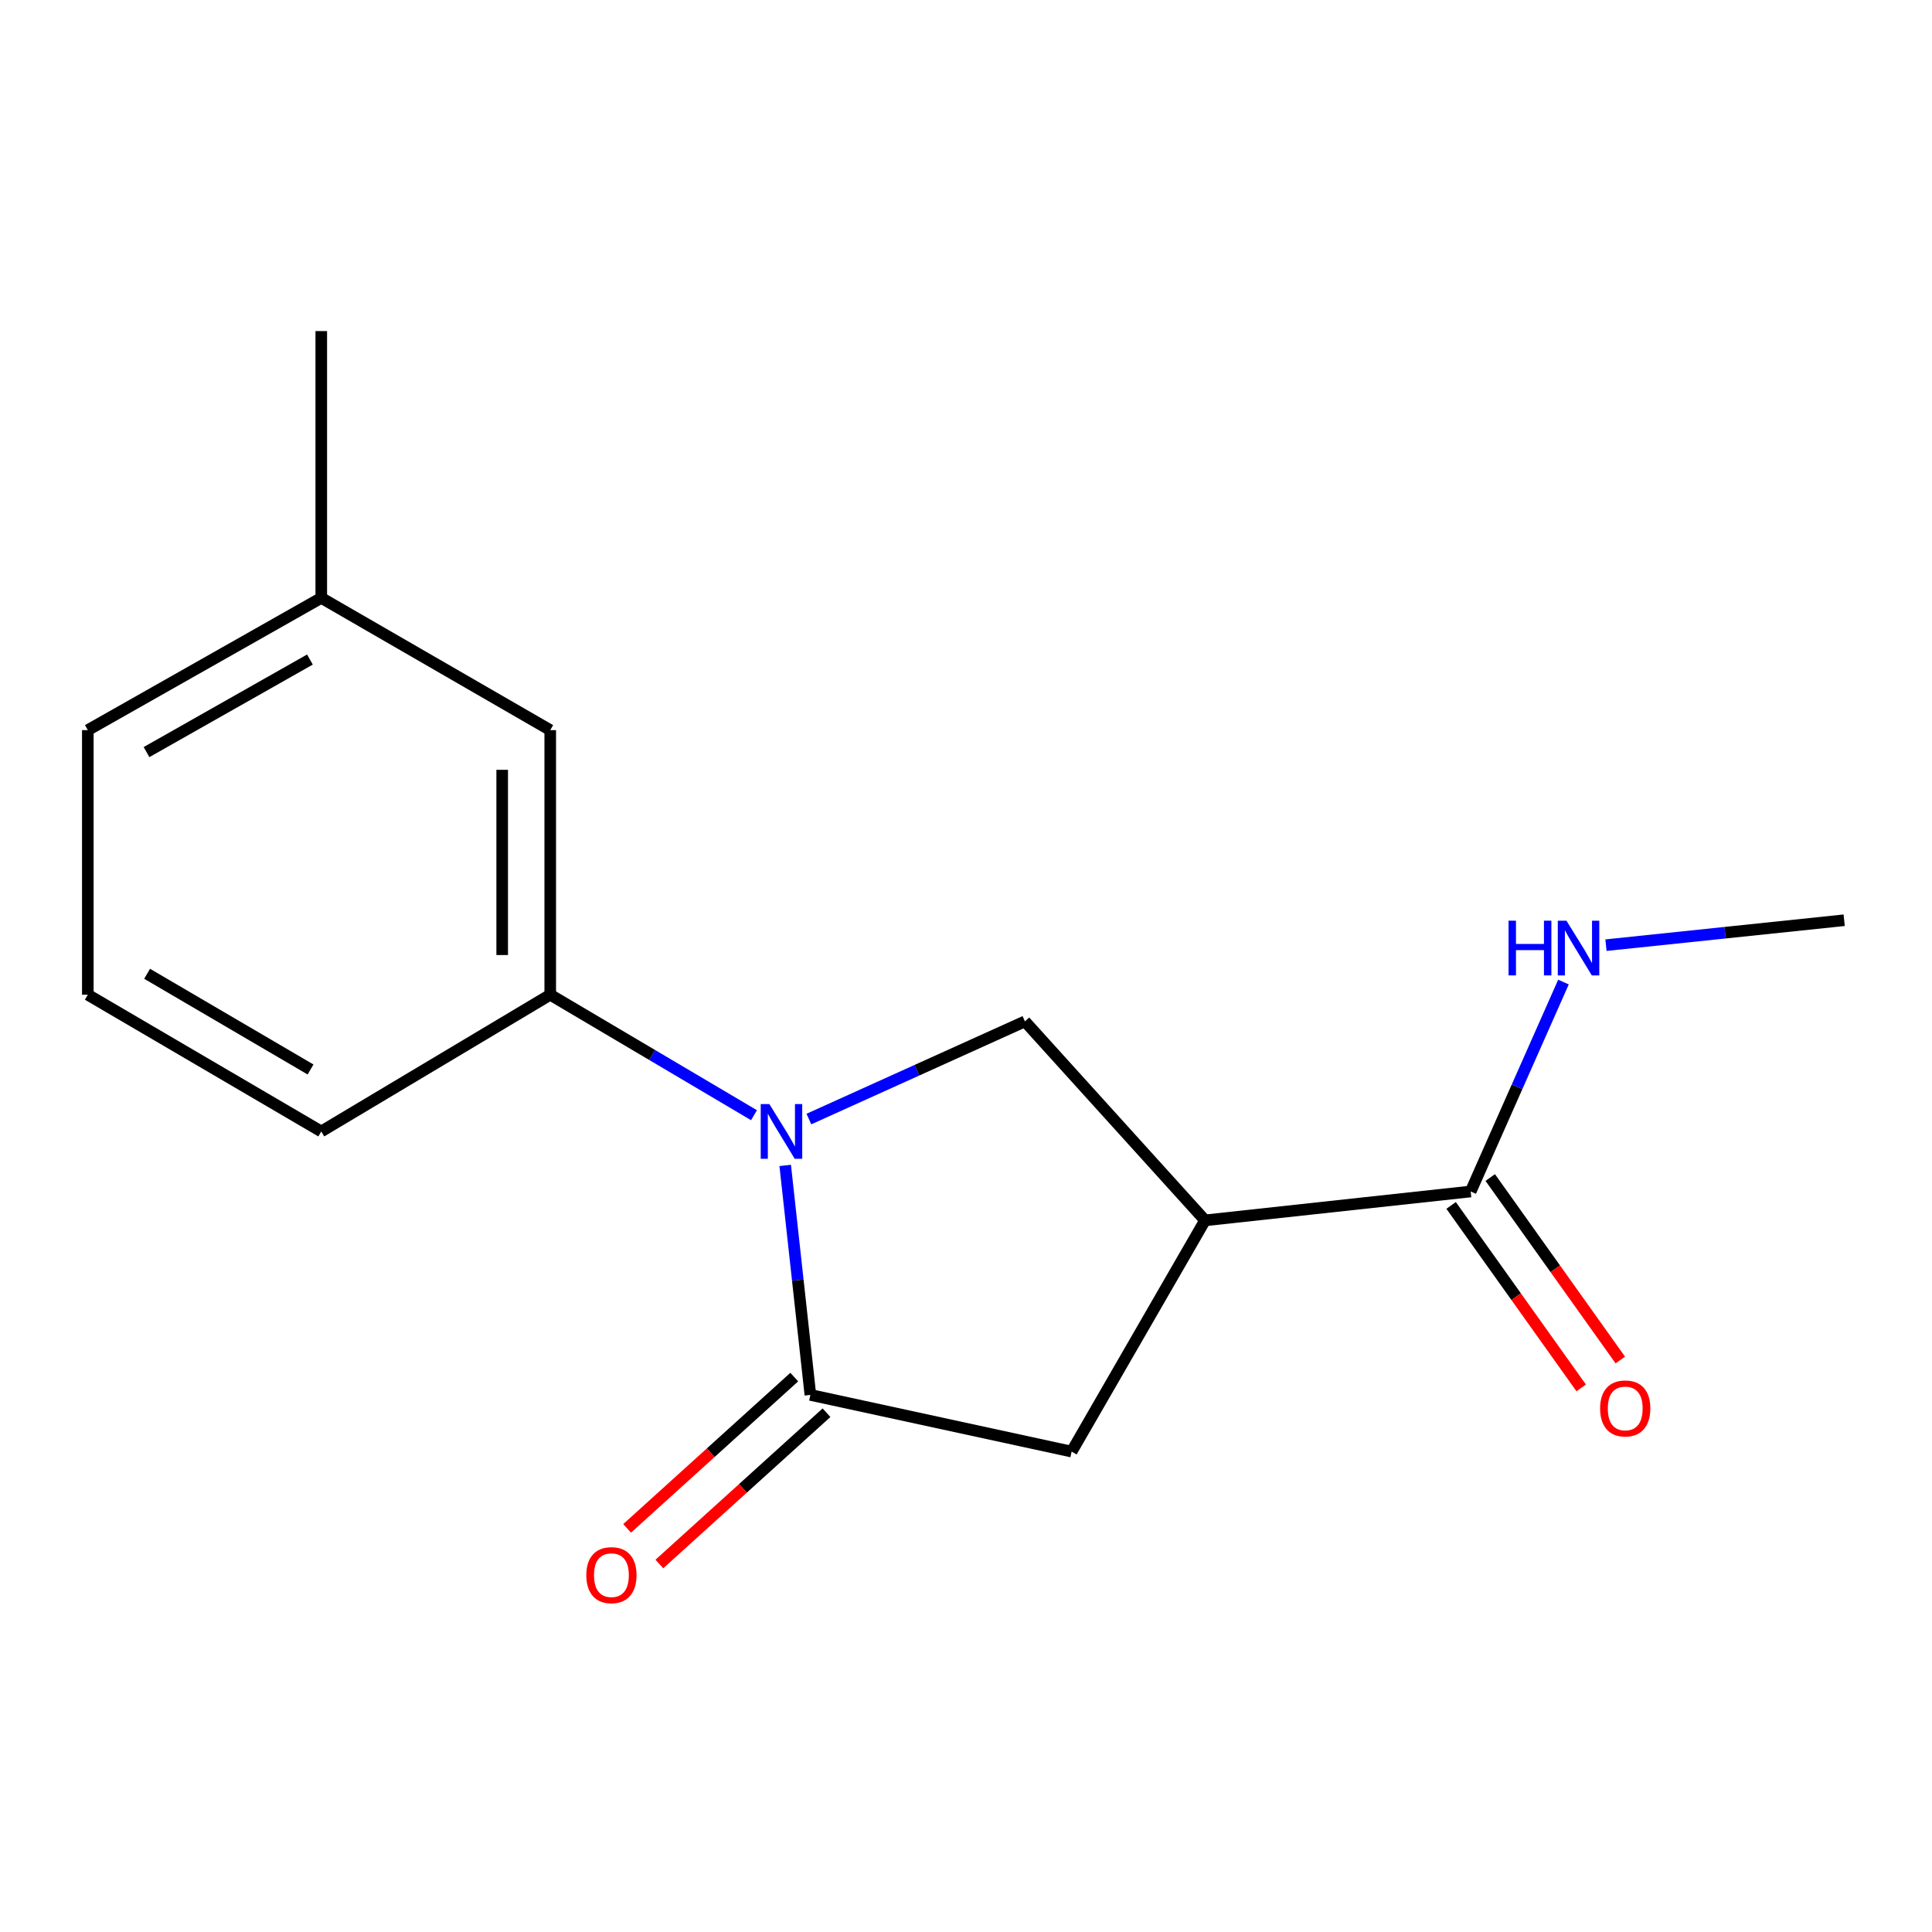 <?xml version='1.0' encoding='iso-8859-1'?>
<svg version='1.1' baseProfile='full'
              xmlns='http://www.w3.org/2000/svg'
                      xmlns:rdkit='http://www.rdkit.org/xml'
                      xmlns:xlink='http://www.w3.org/1999/xlink'
                  xml:space='preserve'
width='1000px' height='1000px' viewBox='0 0 1000 1000'>
<!-- END OF HEADER -->
<rect style='opacity:1.0;fill:#FFFFFF;stroke:none' width='1000' height='1000' x='0' y='0'> </rect>
<path class='bond-0' d='M 406.42,603.226 L 412.937,662.613' style='fill:none;fill-rule:evenodd;stroke:#0000FF;stroke-width:6px;stroke-linecap:butt;stroke-linejoin:miter;stroke-opacity:1' />
<path class='bond-0' d='M 412.937,662.613 L 419.453,722' style='fill:none;fill-rule:evenodd;stroke:#000000;stroke-width:6px;stroke-linecap:butt;stroke-linejoin:miter;stroke-opacity:1' />
<path class='bond-2' d='M 418.687,579.219 L 474.597,553.946' style='fill:none;fill-rule:evenodd;stroke:#0000FF;stroke-width:6px;stroke-linecap:butt;stroke-linejoin:miter;stroke-opacity:1' />
<path class='bond-2' d='M 474.597,553.946 L 530.506,528.674' style='fill:none;fill-rule:evenodd;stroke:#000000;stroke-width:6px;stroke-linecap:butt;stroke-linejoin:miter;stroke-opacity:1' />
<path class='bond-3' d='M 390.274,577.232 L 337.538,546.052' style='fill:none;fill-rule:evenodd;stroke:#0000FF;stroke-width:6px;stroke-linecap:butt;stroke-linejoin:miter;stroke-opacity:1' />
<path class='bond-3' d='M 337.538,546.052 L 284.802,514.871' style='fill:none;fill-rule:evenodd;stroke:#000000;stroke-width:6px;stroke-linecap:butt;stroke-linejoin:miter;stroke-opacity:1' />
<path class='bond-5' d='M 419.453,722 L 554.67,751.346' style='fill:none;fill-rule:evenodd;stroke:#000000;stroke-width:6px;stroke-linecap:butt;stroke-linejoin:miter;stroke-opacity:1' />
<path class='bond-6' d='M 411.109,712.782 L 367.853,751.935' style='fill:none;fill-rule:evenodd;stroke:#000000;stroke-width:6px;stroke-linecap:butt;stroke-linejoin:miter;stroke-opacity:1' />
<path class='bond-6' d='M 367.853,751.935 L 324.597,791.088' style='fill:none;fill-rule:evenodd;stroke:#FF0000;stroke-width:6px;stroke-linecap:butt;stroke-linejoin:miter;stroke-opacity:1' />
<path class='bond-6' d='M 427.797,731.219 L 384.541,770.372' style='fill:none;fill-rule:evenodd;stroke:#000000;stroke-width:6px;stroke-linecap:butt;stroke-linejoin:miter;stroke-opacity:1' />
<path class='bond-6' d='M 384.541,770.372 L 341.286,809.525' style='fill:none;fill-rule:evenodd;stroke:#FF0000;stroke-width:6px;stroke-linecap:butt;stroke-linejoin:miter;stroke-opacity:1' />
<path class='bond-1' d='M 623.722,631.658 L 530.506,528.674' style='fill:none;fill-rule:evenodd;stroke:#000000;stroke-width:6px;stroke-linecap:butt;stroke-linejoin:miter;stroke-opacity:1' />
<path class='bond-4' d='M 623.722,631.658 L 761.219,616.709' style='fill:none;fill-rule:evenodd;stroke:#000000;stroke-width:6px;stroke-linecap:butt;stroke-linejoin:miter;stroke-opacity:1' />
<path class='bond-16' d='M 623.722,631.658 L 554.67,751.346' style='fill:none;fill-rule:evenodd;stroke:#000000;stroke-width:6px;stroke-linecap:butt;stroke-linejoin:miter;stroke-opacity:1' />
<path class='bond-7' d='M 284.802,514.871 L 284.802,377.914' style='fill:none;fill-rule:evenodd;stroke:#000000;stroke-width:6px;stroke-linecap:butt;stroke-linejoin:miter;stroke-opacity:1' />
<path class='bond-7' d='M 259.934,494.328 L 259.934,398.457' style='fill:none;fill-rule:evenodd;stroke:#000000;stroke-width:6px;stroke-linecap:butt;stroke-linejoin:miter;stroke-opacity:1' />
<path class='bond-11' d='M 284.802,514.871 L 166.289,585.637' style='fill:none;fill-rule:evenodd;stroke:#000000;stroke-width:6px;stroke-linecap:butt;stroke-linejoin:miter;stroke-opacity:1' />
<path class='bond-8' d='M 751.094,623.927 L 784.759,671.151' style='fill:none;fill-rule:evenodd;stroke:#000000;stroke-width:6px;stroke-linecap:butt;stroke-linejoin:miter;stroke-opacity:1' />
<path class='bond-8' d='M 784.759,671.151 L 818.424,718.375' style='fill:none;fill-rule:evenodd;stroke:#FF0000;stroke-width:6px;stroke-linecap:butt;stroke-linejoin:miter;stroke-opacity:1' />
<path class='bond-8' d='M 771.344,609.491 L 805.009,656.715' style='fill:none;fill-rule:evenodd;stroke:#000000;stroke-width:6px;stroke-linecap:butt;stroke-linejoin:miter;stroke-opacity:1' />
<path class='bond-8' d='M 805.009,656.715 L 838.674,703.939' style='fill:none;fill-rule:evenodd;stroke:#FF0000;stroke-width:6px;stroke-linecap:butt;stroke-linejoin:miter;stroke-opacity:1' />
<path class='bond-9' d='M 761.219,616.709 L 785.233,562.511' style='fill:none;fill-rule:evenodd;stroke:#000000;stroke-width:6px;stroke-linecap:butt;stroke-linejoin:miter;stroke-opacity:1' />
<path class='bond-9' d='M 785.233,562.511 L 809.248,508.313' style='fill:none;fill-rule:evenodd;stroke:#0000FF;stroke-width:6px;stroke-linecap:butt;stroke-linejoin:miter;stroke-opacity:1' />
<path class='bond-10' d='M 284.802,377.914 L 166.289,309.469' style='fill:none;fill-rule:evenodd;stroke:#000000;stroke-width:6px;stroke-linecap:butt;stroke-linejoin:miter;stroke-opacity:1' />
<path class='bond-14' d='M 831.245,489.221 L 892.895,482.766' style='fill:none;fill-rule:evenodd;stroke:#0000FF;stroke-width:6px;stroke-linecap:butt;stroke-linejoin:miter;stroke-opacity:1' />
<path class='bond-14' d='M 892.895,482.766 L 954.545,476.311' style='fill:none;fill-rule:evenodd;stroke:#000000;stroke-width:6px;stroke-linecap:butt;stroke-linejoin:miter;stroke-opacity:1' />
<path class='bond-15' d='M 166.289,309.469 L 166.289,171.365' style='fill:none;fill-rule:evenodd;stroke:#000000;stroke-width:6px;stroke-linecap:butt;stroke-linejoin:miter;stroke-opacity:1' />
<path class='bond-17' d='M 166.289,309.469 L 45.455,377.914' style='fill:none;fill-rule:evenodd;stroke:#000000;stroke-width:6px;stroke-linecap:butt;stroke-linejoin:miter;stroke-opacity:1' />
<path class='bond-17' d='M 160.421,341.375 L 75.837,389.286' style='fill:none;fill-rule:evenodd;stroke:#000000;stroke-width:6px;stroke-linecap:butt;stroke-linejoin:miter;stroke-opacity:1' />
<path class='bond-12' d='M 166.289,585.637 L 45.455,514.871' style='fill:none;fill-rule:evenodd;stroke:#000000;stroke-width:6px;stroke-linecap:butt;stroke-linejoin:miter;stroke-opacity:1' />
<path class='bond-12' d='M 160.731,553.563 L 76.147,504.027' style='fill:none;fill-rule:evenodd;stroke:#000000;stroke-width:6px;stroke-linecap:butt;stroke-linejoin:miter;stroke-opacity:1' />
<path class='bond-13' d='M 45.455,514.871 L 45.455,377.914' style='fill:none;fill-rule:evenodd;stroke:#000000;stroke-width:6px;stroke-linecap:butt;stroke-linejoin:miter;stroke-opacity:1' />
<path  class='atom-0' d='M 398.23 571.477
L 407.51 586.477
Q 408.43 587.957, 409.91 590.637
Q 411.39 593.317, 411.47 593.477
L 411.47 571.477
L 415.23 571.477
L 415.23 599.797
L 411.35 599.797
L 401.39 583.397
Q 400.23 581.477, 398.99 579.277
Q 397.79 577.077, 397.43 576.397
L 397.43 599.797
L 393.75 599.797
L 393.75 571.477
L 398.23 571.477
' fill='#0000FF'/>
<path  class='atom-7' d='M 303.469 815.297
Q 303.469 808.497, 306.829 804.697
Q 310.189 800.897, 316.469 800.897
Q 322.749 800.897, 326.109 804.697
Q 329.469 808.497, 329.469 815.297
Q 329.469 822.177, 326.069 826.097
Q 322.669 829.977, 316.469 829.977
Q 310.229 829.977, 306.829 826.097
Q 303.469 822.217, 303.469 815.297
M 316.469 826.777
Q 320.789 826.777, 323.109 823.897
Q 325.469 820.977, 325.469 815.297
Q 325.469 809.737, 323.109 806.937
Q 320.789 804.097, 316.469 804.097
Q 312.149 804.097, 309.789 806.897
Q 307.469 809.697, 307.469 815.297
Q 307.469 821.017, 309.789 823.897
Q 312.149 826.777, 316.469 826.777
' fill='#FF0000'/>
<path  class='atom-9' d='M 828.213 729.002
Q 828.213 722.202, 831.573 718.402
Q 834.933 714.602, 841.213 714.602
Q 847.493 714.602, 850.853 718.402
Q 854.213 722.202, 854.213 729.002
Q 854.213 735.882, 850.813 739.802
Q 847.413 743.682, 841.213 743.682
Q 834.973 743.682, 831.573 739.802
Q 828.213 735.922, 828.213 729.002
M 841.213 740.482
Q 845.533 740.482, 847.853 737.602
Q 850.213 734.682, 850.213 729.002
Q 850.213 723.442, 847.853 720.642
Q 845.533 717.802, 841.213 717.802
Q 836.893 717.802, 834.533 720.602
Q 832.213 723.402, 832.213 729.002
Q 832.213 734.722, 834.533 737.602
Q 836.893 740.482, 841.213 740.482
' fill='#FF0000'/>
<path  class='atom-10' d='M 780.829 476.547
L 784.669 476.547
L 784.669 488.587
L 799.149 488.587
L 799.149 476.547
L 802.989 476.547
L 802.989 504.867
L 799.149 504.867
L 799.149 491.787
L 784.669 491.787
L 784.669 504.867
L 780.829 504.867
L 780.829 476.547
' fill='#0000FF'/>
<path  class='atom-10' d='M 810.789 476.547
L 820.069 491.547
Q 820.989 493.027, 822.469 495.707
Q 823.949 498.387, 824.029 498.547
L 824.029 476.547
L 827.789 476.547
L 827.789 504.867
L 823.909 504.867
L 813.949 488.467
Q 812.789 486.547, 811.549 484.347
Q 810.349 482.147, 809.989 481.467
L 809.989 504.867
L 806.309 504.867
L 806.309 476.547
L 810.789 476.547
' fill='#0000FF'/>
</svg>
